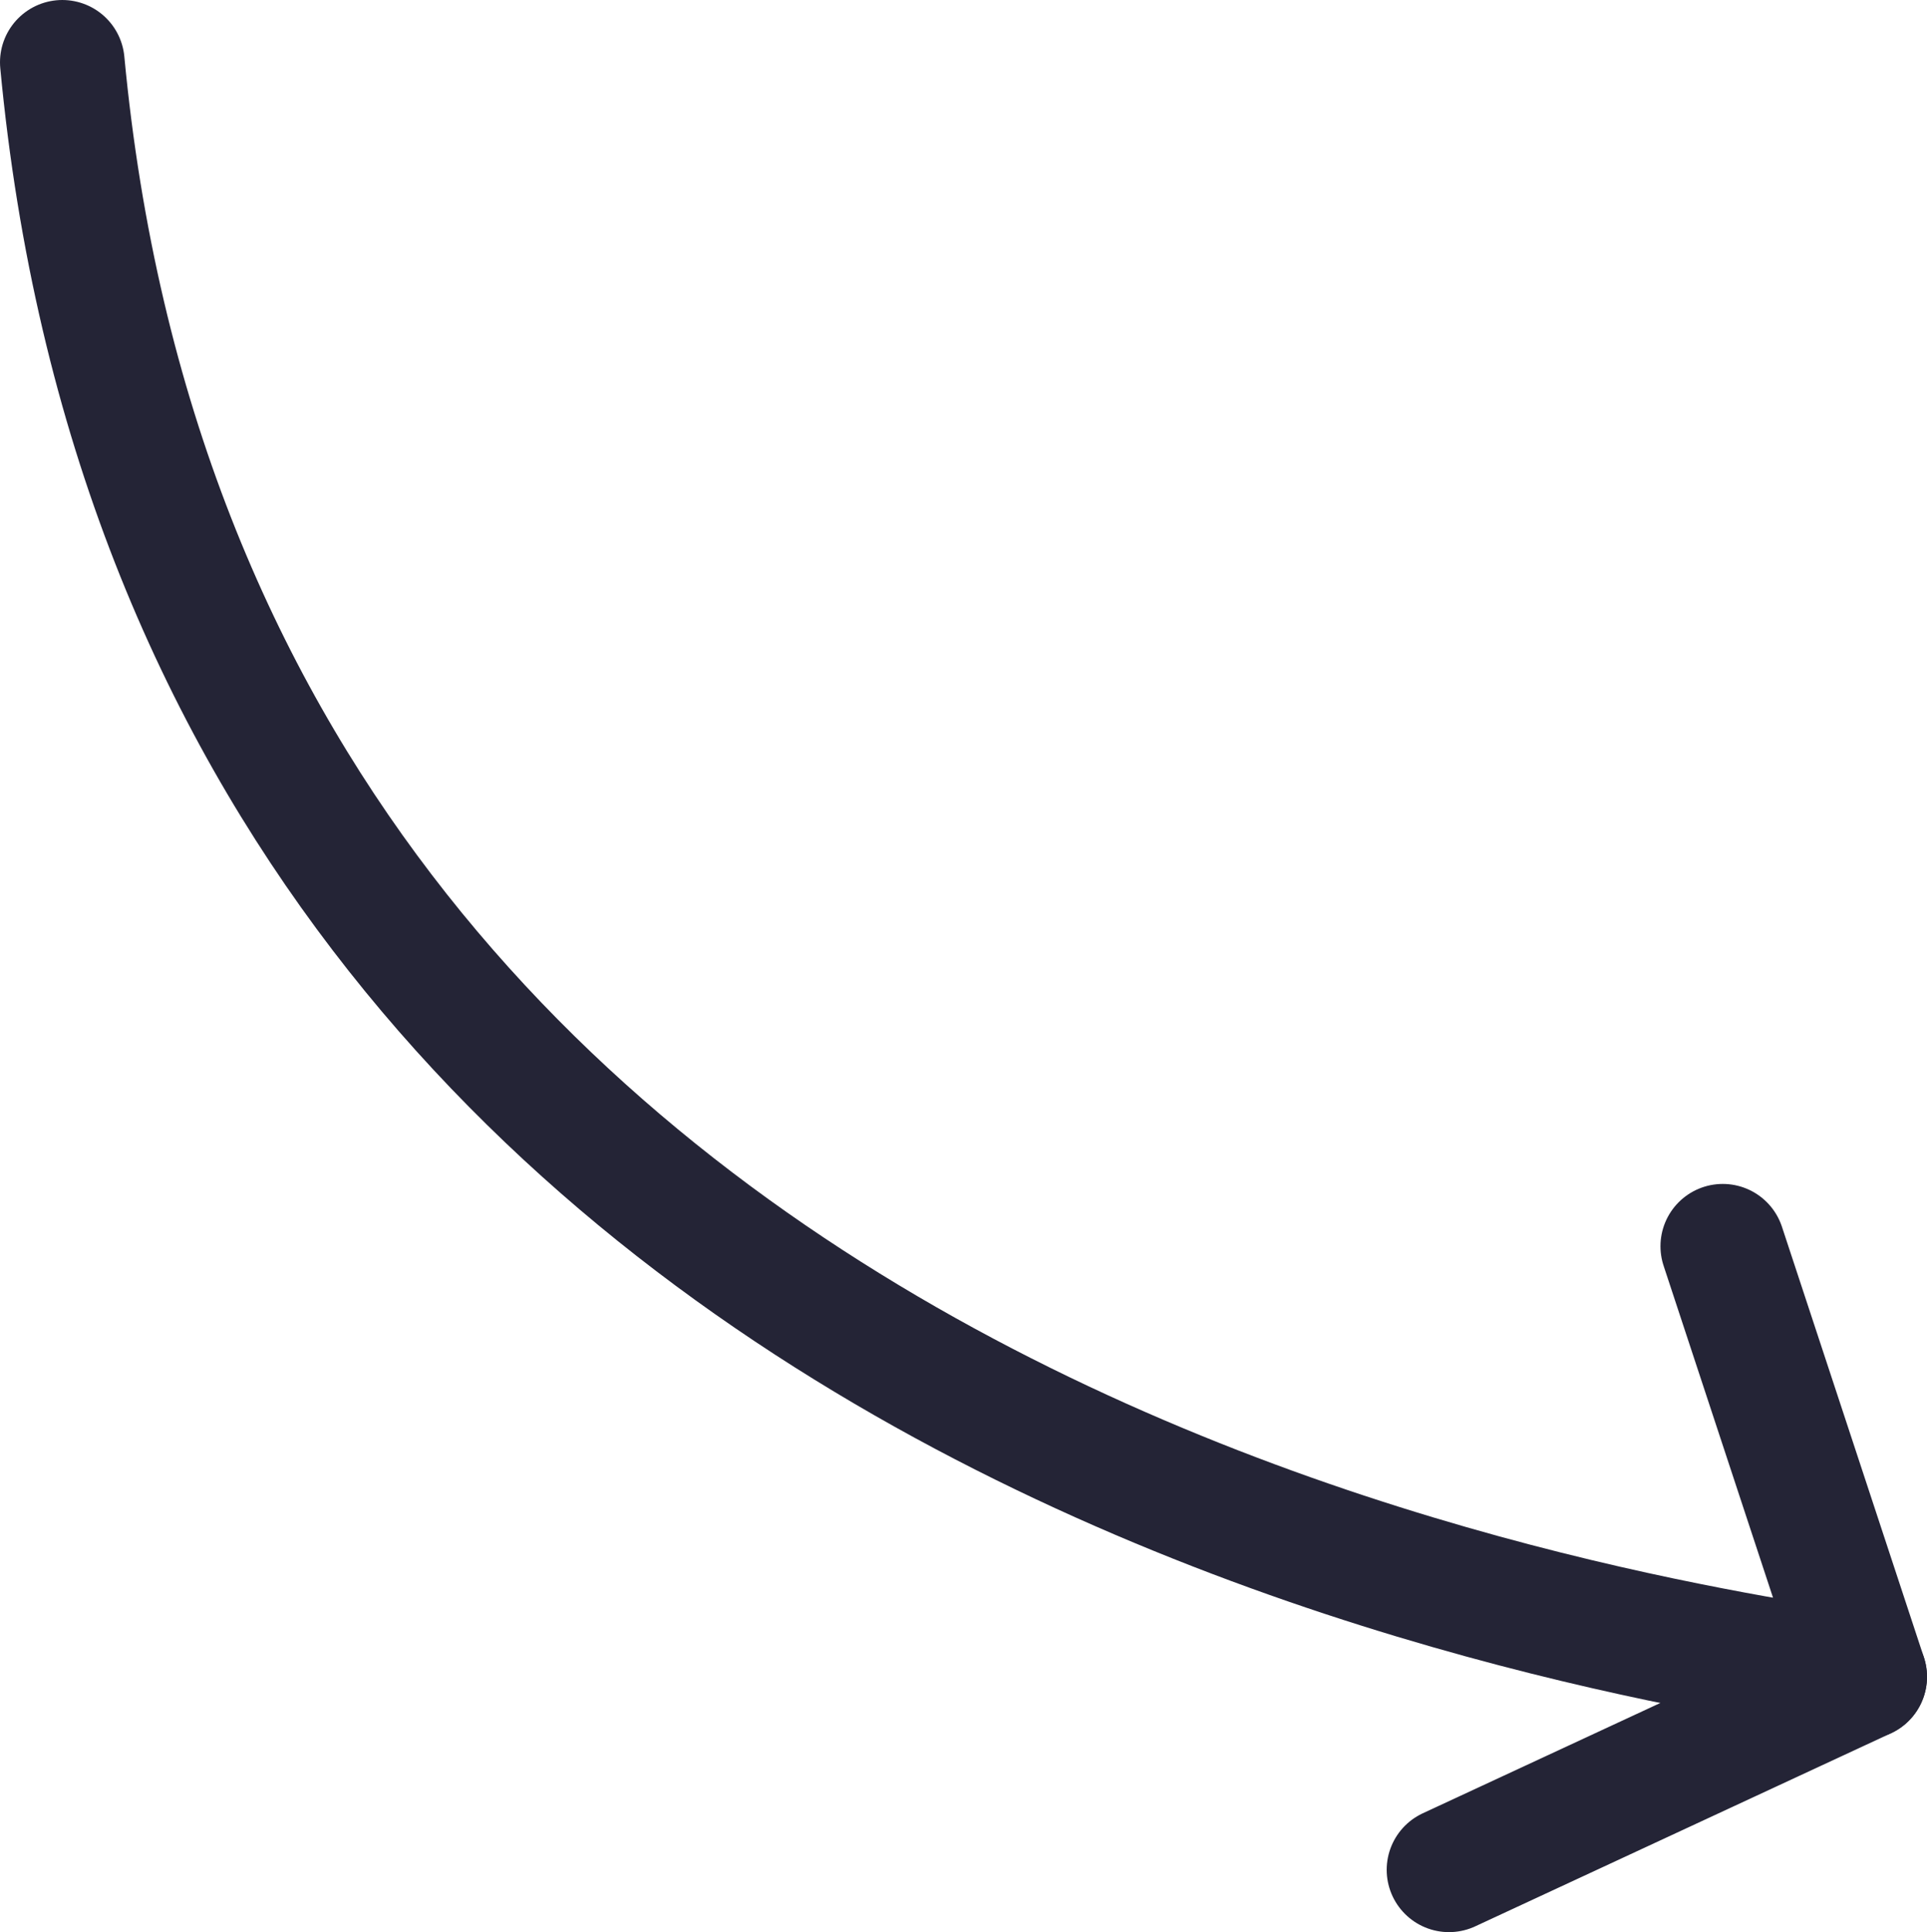 <svg xmlns="http://www.w3.org/2000/svg" id="Layer_2" viewBox="0 0 170.12 170.54"><defs><style>.cls-1{fill:none;stroke:#242436;stroke-linecap:round;stroke-linejoin:round;stroke-width:11px;}</style></defs><g id="Layer_1-2"><path class="cls-1" d="m152.09,110l12.53,38c-11.71-2.51-147.25-16.62-159.12-142.5"></path><line class="cls-1" x1="127.92" y1="165.04" x2="164.62" y2="148"></line></g></svg>